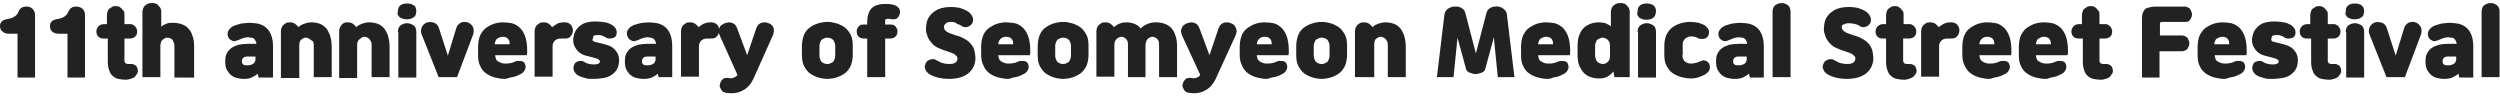 <?xml version="1.0" encoding="utf-8"?>
<!-- Generator: Adobe Illustrator 27.0.0, SVG Export Plug-In . SVG Version: 6.00 Build 0)  -->
<svg version="1.1" id="레이어_1" xmlns="http://www.w3.org/2000/svg" xmlns:xlink="http://www.w3.org/1999/xlink" x="0px"
	 y="0px" width="570.5px" height="22px" viewBox="0 0 570.5 22" style="enable-background:new 0 0 570.5 22;" xml:space="preserve">
<style type="text/css">
	.st0{enable-background:new    ;}
	.st1{fill:#222222;}
</style>
<g class="st0">
	<path class="st1" d="M4.2,2.7c0.3-0.8,0.9-1.2,1.8-1.2C6.5,1.5,7,1.6,7.4,2s0.6,0.8,0.6,1.5v14.2h-4v-10H2.1c-0.6,0-1-0.1-1.4-0.4
		C0.2,7,0,6.5,0,6c0-0.5,0.1-0.8,0.4-1.1s0.6-0.4,1-0.5c0.6-0.1,1.2-0.2,1.7-0.5C3.7,3.6,4,3.2,4.2,2.7z"/>
	<path class="st1" d="M15.6,2.7c0.3-0.8,0.9-1.2,1.8-1.2c0.6,0,1.1,0.2,1.4,0.5c0.4,0.3,0.6,0.8,0.6,1.5v14.2h-4v-10h-1.9
		c-0.6,0-1-0.1-1.5-0.4C11.6,7,11.4,6.5,11.4,6c0-0.5,0.1-0.8,0.4-1.1c0.3-0.3,0.6-0.4,1-0.5c0.6-0.1,1.2-0.2,1.7-0.5
		C15,3.6,15.4,3.2,15.6,2.7z"/>
	<path class="st1" d="M24.4,8.8h-0.7c-0.6,0-1.1-0.2-1.3-0.5C22.1,8,22,7.6,22,7.2c0-0.2,0-0.4,0.1-0.6c0.1-0.2,0.2-0.4,0.3-0.5
		c0.1-0.2,0.3-0.3,0.5-0.4c0.2-0.1,0.5-0.2,0.8-0.2h0.7V3.4c0-0.3,0.1-0.6,0.2-0.9s0.3-0.5,0.5-0.6s0.4-0.3,0.6-0.4
		c0.2-0.1,0.5-0.1,0.7-0.1c0.3,0,0.5,0,0.7,0.1c0.2,0.1,0.4,0.2,0.6,0.4c0.2,0.2,0.3,0.4,0.5,0.6s0.2,0.5,0.2,0.9v2.1h1.2
		c0.3,0,0.6,0,0.8,0.2c0.2,0.1,0.4,0.2,0.5,0.4s0.2,0.3,0.3,0.5c0.1,0.2,0.1,0.4,0.1,0.6c0,0.4-0.1,0.8-0.4,1.1
		c-0.3,0.3-0.7,0.5-1.3,0.5h-1.2v5c0,0.3,0.1,0.5,0.2,0.6c0.1,0.1,0.3,0.1,0.5,0.2c0.1,0,0.3,0,0.4,0s0.3,0,0.5,0
		c0.3,0,0.6,0.1,0.9,0.3c0.3,0.2,0.4,0.5,0.5,0.8c0.1,0.4,0.1,0.8-0.1,1.1s-0.4,0.6-0.6,0.8c-0.2,0.1-0.5,0.3-0.9,0.4
		s-0.7,0.2-1,0.2c-0.7,0-1.3-0.1-1.8-0.2c-0.5-0.1-1-0.4-1.3-0.7c-0.4-0.3-0.6-0.7-0.8-1.3c-0.2-0.5-0.3-1.2-0.3-1.9V8.8z"/>
	<path class="st1" d="M39.8,17.6v-7.2c0-0.3-0.1-0.6-0.2-0.8S39.4,9.1,39.3,9c-0.2-0.1-0.3-0.2-0.5-0.3c-0.2-0.1-0.4-0.1-0.6-0.1
		c-0.2,0-0.4,0-0.5,0.1c-0.2,0.1-0.4,0.2-0.5,0.3c-0.2,0.1-0.3,0.3-0.4,0.5c-0.1,0.2-0.2,0.5-0.2,0.8v7.3h-4.1V2.7
		c0-0.3,0.1-0.6,0.2-0.9c0.1-0.2,0.3-0.5,0.5-0.6c0.2-0.2,0.4-0.3,0.7-0.4c0.2-0.1,0.5-0.1,0.8-0.1s0.5,0,0.8,0.1
		c0.2,0.1,0.5,0.2,0.6,0.4c0.2,0.2,0.3,0.4,0.5,0.6c0.1,0.2,0.2,0.5,0.2,0.9v3.4c0.3-0.3,0.7-0.5,1.2-0.7s0.9-0.2,1.5-0.2
		c0.7,0,1.3,0.1,1.9,0.3c0.6,0.2,1.1,0.5,1.5,0.9s0.8,1,1,1.7c0.3,0.7,0.4,1.6,0.4,2.6v7H39.8z"/>
	<path class="st1" d="M59,17.6l-0.2-0.8c-0.4,0.4-0.8,0.6-1.4,0.9C57,17.9,56.4,18,55.8,18h-0.4c-0.4,0-0.9-0.1-1.3-0.2
		c-0.5-0.1-0.9-0.3-1.3-0.6c-0.4-0.3-0.7-0.7-1-1.2c-0.3-0.5-0.4-1.2-0.4-2c0-0.8,0.1-1.4,0.4-1.9c0.3-0.5,0.6-0.9,1.1-1.2
		c0.4-0.3,1-0.5,1.6-0.7c0.6-0.1,1.2-0.2,1.9-0.2h2.1c0-0.3-0.1-0.5-0.2-0.7s-0.2-0.3-0.4-0.5s-0.4-0.2-0.6-0.2
		c-0.2,0-0.4-0.1-0.7-0.1c-0.2,0-0.4,0-0.7,0.1c-0.2,0-0.4,0.1-0.7,0.2c-0.2,0.1-0.3,0.1-0.5,0.2c-0.1,0.1-0.3,0.1-0.5,0.2
		c-0.2,0.1-0.4,0.1-0.6,0.2c-0.2,0-0.4,0-0.6-0.1c-0.2-0.1-0.4-0.2-0.5-0.3c-0.2-0.1-0.3-0.3-0.4-0.5c-0.2-0.4-0.2-0.8-0.1-1.2
		c0.1-0.4,0.4-0.7,0.7-1c0.3-0.2,0.6-0.4,0.9-0.5c0.3-0.1,0.7-0.2,1-0.3c0.4-0.1,0.7-0.2,1.1-0.2c0.4,0,0.7-0.1,1.1-0.1
		c0.7,0,1.4,0.1,2.1,0.2c0.7,0.2,1.2,0.4,1.7,0.8c0.5,0.4,0.9,0.9,1.2,1.6s0.5,1.6,0.5,2.7v7.2H59z M58.2,12.9h-1.8
		c-0.4,0-0.7,0.1-0.9,0.3c-0.2,0.2-0.3,0.4-0.3,0.8c0,0.3,0.1,0.6,0.3,0.7c0.2,0.2,0.5,0.2,0.8,0.2h0.3c0.2,0,0.4,0,0.6-0.1
		c0.2-0.1,0.4-0.1,0.5-0.2c0.2-0.1,0.3-0.2,0.4-0.4c0.1-0.2,0.2-0.3,0.2-0.6V12.9z"/>
	<path class="st1" d="M64.1,17.6V7.1c0-0.3,0.1-0.6,0.2-0.9c0.1-0.2,0.3-0.5,0.5-0.6c0.2-0.2,0.4-0.3,0.6-0.4
		c0.2-0.1,0.5-0.1,0.8-0.1c0.4,0,0.8,0.1,1.1,0.3s0.6,0.5,0.8,0.8c0.4-0.4,0.8-0.6,1.4-0.8c0.5-0.2,1-0.3,1.6-0.3
		c0.6,0,1.2,0.1,1.8,0.3c0.6,0.2,1,0.5,1.4,0.9c0.4,0.4,0.7,1,1,1.7c0.2,0.7,0.4,1.6,0.4,2.6v7h-4.1v-7.3c0-0.3,0-0.6-0.2-0.9
		C71.1,9.3,71,9.1,70.8,9c-0.2-0.1-0.3-0.2-0.5-0.3c-0.2-0.1-0.4-0.1-0.5-0.1c-0.2,0-0.4,0-0.5,0.1c-0.2,0.1-0.4,0.2-0.5,0.3
		c-0.2,0.1-0.3,0.3-0.4,0.6c-0.1,0.2-0.1,0.5-0.1,0.9v7.3H64.1z"/>
	<path class="st1" d="M77.4,17.6V7.1c0-0.3,0.1-0.6,0.2-0.9C77.7,6,77.9,5.8,78,5.6c0.2-0.2,0.4-0.3,0.6-0.4
		c0.2-0.1,0.5-0.1,0.8-0.1c0.4,0,0.8,0.1,1.1,0.3s0.6,0.5,0.8,0.8c0.4-0.4,0.8-0.6,1.4-0.8c0.5-0.2,1-0.3,1.6-0.3
		c0.6,0,1.2,0.1,1.8,0.3c0.6,0.2,1,0.5,1.4,0.9c0.4,0.4,0.7,1,1,1.7c0.2,0.7,0.4,1.6,0.4,2.6v7h-4.1v-7.3c0-0.3,0-0.6-0.2-0.9
		c-0.1-0.2-0.2-0.4-0.4-0.6c-0.2-0.1-0.3-0.2-0.5-0.3c-0.2-0.1-0.4-0.1-0.5-0.1c-0.2,0-0.4,0-0.5,0.1C82.4,8.7,82.2,8.8,82,9
		c-0.2,0.1-0.3,0.3-0.4,0.6c-0.1,0.2-0.1,0.5-0.1,0.9v7.3H77.4z"/>
	<path class="st1" d="M90.8,2.6c0-0.7,0.2-1.1,0.6-1.4c0.4-0.3,0.9-0.4,1.5-0.4c0.6,0,1,0.1,1.5,0.4C94.8,1.4,95,1.9,95,2.6
		c0,0.3-0.1,0.6-0.2,0.9S94.5,3.8,94.3,4c-0.2,0.1-0.4,0.3-0.7,0.3c-0.3,0.1-0.5,0.1-0.8,0.1s-0.5,0-0.8-0.1
		c-0.3-0.1-0.5-0.2-0.7-0.3c-0.2-0.1-0.3-0.3-0.5-0.6S90.8,2.9,90.8,2.6z M90.8,7.3c0-0.7,0.2-1.2,0.6-1.5c0.4-0.3,0.9-0.5,1.5-0.5
		c0.6,0,1,0.2,1.5,0.5c0.4,0.3,0.6,0.8,0.6,1.5v10.4h-4.1V7.3z"/>
	<path class="st1" d="M104.3,17.6h-4.2l-3.9-9.8c-0.1-0.3-0.2-0.6-0.1-0.9c0-0.3,0.1-0.5,0.2-0.8c0.1-0.2,0.3-0.4,0.5-0.6
		c0.2-0.2,0.5-0.3,0.7-0.4c0.5-0.1,1.1-0.1,1.6,0.1c0.5,0.2,0.9,0.6,1.1,1.3l2,6.2l1.9-6.2c0.1-0.3,0.2-0.6,0.4-0.8
		c0.2-0.2,0.4-0.4,0.6-0.5c0.2-0.1,0.5-0.2,0.8-0.2c0.3,0,0.5,0,0.8,0.1c0.3,0.1,0.5,0.2,0.7,0.4c0.2,0.2,0.4,0.4,0.5,0.6
		s0.2,0.5,0.2,0.8c0,0.3,0,0.6-0.1,0.9L104.3,17.6z"/>
	<path class="st1" d="M115.2,18c-0.7,0-1.4-0.1-2.2-0.3s-1.4-0.5-2-0.9c-0.6-0.4-1.1-1-1.4-1.7c-0.4-0.7-0.5-1.6-0.5-2.6v-1.8
		c0-1.1,0.2-2,0.5-2.7c0.4-0.7,0.8-1.3,1.4-1.7c0.6-0.4,1.2-0.7,1.8-0.9c0.7-0.2,1.3-0.3,2-0.3c0.7,0,1.4,0.1,2,0.2
		c0.7,0.2,1.2,0.5,1.8,1c0.5,0.5,0.9,1.1,1.2,1.9c0.3,0.8,0.5,1.9,0.5,3.2c0,0.2,0,0.4,0,0.6c0,0.2,0,0.4-0.1,0.6H113v0
		c0,0.3,0.1,0.6,0.2,0.9s0.3,0.4,0.6,0.6c0.2,0.1,0.5,0.2,0.7,0.3c0.3,0.1,0.5,0.1,0.8,0.1c0.5,0,0.9,0,1.1-0.1
		c0.3,0,0.5-0.1,0.8-0.2c0.1-0.1,0.3-0.1,0.5-0.2c0.2-0.1,0.3-0.1,0.5-0.1c0.3,0,0.7,0,1,0.1c0.3,0.1,0.5,0.3,0.6,0.6
		c0.2,0.5,0.2,0.9,0,1.3c-0.2,0.4-0.5,0.8-1,1c-0.2,0.1-0.4,0.2-0.6,0.3c-0.2,0.1-0.5,0.2-0.8,0.3s-0.6,0.1-1,0.2
		C115.9,17.9,115.5,18,115.2,18z M114.7,8.4c-0.2,0-0.4,0-0.6,0.1c-0.2,0.1-0.4,0.2-0.6,0.3c-0.2,0.1-0.3,0.3-0.4,0.5
		c-0.1,0.2-0.2,0.5-0.2,0.8h3.4c0-0.3,0-0.6-0.1-0.8s-0.2-0.4-0.3-0.5s-0.3-0.2-0.5-0.3C115.1,8.4,114.9,8.4,114.7,8.4z"/>
	<path class="st1" d="M122,17.6V7.1c0-0.3,0.1-0.6,0.2-0.9c0.1-0.2,0.3-0.5,0.5-0.6c0.2-0.2,0.4-0.3,0.6-0.4
		c0.2-0.1,0.5-0.1,0.8-0.1c0.4,0,0.8,0.1,1.1,0.3s0.6,0.5,0.8,0.8c0.4-0.3,0.8-0.6,1.2-0.8s0.9-0.3,1.4-0.3c0.1,0,0.3,0,0.5,0
		c0.2,0,0.3,0.1,0.5,0.1c0.4,0.2,0.7,0.4,0.9,0.8c0.2,0.4,0.3,0.8,0.2,1.3s-0.3,0.8-0.6,1.1c-0.3,0.3-0.7,0.4-1.2,0.4
		c-0.1,0-0.3,0-0.5,0c-0.2,0-0.3,0-0.5,0c-0.6,0-1,0.2-1.3,0.5c-0.3,0.3-0.5,0.7-0.5,1.2v7H122z"/>
	<path class="st1" d="M135.2,9c0,0.2,0.1,0.4,0.4,0.5c0.3,0.1,0.8,0.2,1.6,0.4c0.1,0,0.3,0.1,0.4,0.1c0.1,0,0.2,0.1,0.4,0.1
		c1.2,0.3,2.1,0.8,2.6,1.6c0.6,0.7,0.8,1.7,0.6,2.9c-0.1,0.6-0.3,1.1-0.6,1.5c-0.3,0.4-0.7,0.8-1.2,1.1c-0.5,0.3-1,0.5-1.7,0.6
		s-1.3,0.2-2,0.2c-0.3,0-0.7,0-1.1,0c-0.4,0-0.7-0.1-1.1-0.2s-0.7-0.2-1-0.3c-0.3-0.1-0.6-0.3-0.9-0.5c-0.3-0.3-0.6-0.7-0.7-1.1
		c-0.1-0.4,0-0.9,0.2-1.3c0.1-0.2,0.3-0.4,0.5-0.5c0.2-0.1,0.5-0.1,0.7-0.2c0.3,0,0.6,0,0.8,0.1c0.2,0.1,0.4,0.2,0.5,0.3
		c0.2,0.1,0.5,0.2,0.9,0.3c0.4,0.1,0.8,0.1,1.2,0.1c0.4,0,0.7-0.1,0.9-0.2c0.2-0.1,0.3-0.3,0.3-0.5c0-0.2-0.2-0.4-0.6-0.6
		c-0.4-0.1-1-0.3-1.8-0.5c-0.1,0-0.3-0.1-0.4-0.1s-0.3-0.1-0.4-0.1c-0.8-0.2-1.4-0.6-1.8-1c-0.4-0.4-0.7-0.9-0.9-1.4
		c-0.2-0.5-0.2-1-0.2-1.5c0.1-0.5,0.2-1,0.4-1.5c0.2-0.4,0.5-0.8,0.8-1.1c0.3-0.3,0.7-0.6,1.1-0.8c0.4-0.2,0.9-0.3,1.4-0.4
		c0.5-0.1,1-0.1,1.5-0.1c0.8,0,1.5,0.1,2.1,0.2c0.6,0.1,1,0.3,1.4,0.5c0.4,0.2,0.7,0.5,1,0.9c0.2,0.4,0.3,0.8,0.2,1.3
		c-0.1,0.4-0.3,0.7-0.6,0.8s-0.6,0.2-1,0.2c-0.1,0-0.3,0-0.5-0.1c-0.2,0-0.3-0.1-0.4-0.2c-0.1-0.1-0.3-0.1-0.4-0.2
		c-0.2-0.1-0.4-0.1-0.5-0.2c-0.2-0.1-0.4-0.1-0.6-0.1c-0.2,0-0.4,0-0.5,0c-0.3,0-0.6,0.1-0.8,0.2C135.4,8.6,135.3,8.8,135.2,9z"/>
	<path class="st1" d="M150.3,17.6l-0.2-0.8c-0.4,0.4-0.8,0.6-1.4,0.9c-0.5,0.2-1.1,0.3-1.7,0.3h-0.4c-0.4,0-0.9-0.1-1.3-0.2
		c-0.5-0.1-0.9-0.3-1.3-0.6c-0.4-0.3-0.7-0.7-1-1.2c-0.3-0.5-0.4-1.2-0.4-2c0-0.8,0.1-1.4,0.4-1.9c0.3-0.5,0.6-0.9,1.1-1.2
		c0.4-0.3,1-0.5,1.6-0.7c0.6-0.1,1.2-0.2,1.9-0.2h2.1c0-0.3-0.1-0.5-0.2-0.7c-0.1-0.2-0.2-0.3-0.4-0.5c-0.2-0.1-0.4-0.2-0.6-0.2
		c-0.2,0-0.5-0.1-0.7-0.1c-0.2,0-0.4,0-0.7,0.1c-0.2,0-0.4,0.1-0.7,0.2c-0.2,0.1-0.3,0.1-0.5,0.2c-0.1,0.1-0.3,0.1-0.5,0.2
		c-0.2,0.1-0.4,0.1-0.6,0.2c-0.2,0-0.4,0-0.6-0.1c-0.2-0.1-0.4-0.2-0.5-0.3c-0.2-0.1-0.3-0.3-0.4-0.5C143,8,143,7.6,143.1,7.2
		c0.1-0.4,0.4-0.7,0.7-1c0.3-0.2,0.6-0.4,0.9-0.5c0.3-0.1,0.7-0.2,1-0.3c0.4-0.1,0.7-0.2,1.1-0.2c0.4,0,0.7-0.1,1.1-0.1
		c0.7,0,1.4,0.1,2.1,0.2c0.7,0.2,1.2,0.4,1.7,0.8c0.5,0.4,0.9,0.9,1.2,1.6s0.5,1.6,0.5,2.7v7.2H150.3z M149.5,12.9h-1.8
		c-0.4,0-0.7,0.1-0.9,0.3c-0.2,0.2-0.3,0.4-0.3,0.8c0,0.3,0.1,0.6,0.3,0.7c0.2,0.2,0.5,0.2,0.8,0.2h0.3c0.2,0,0.4,0,0.6-0.1
		c0.2-0.1,0.4-0.1,0.5-0.2c0.2-0.1,0.3-0.2,0.4-0.4s0.2-0.3,0.2-0.6V12.9z"/>
	<path class="st1" d="M155.4,17.6V7.1c0-0.3,0.1-0.6,0.2-0.9c0.1-0.2,0.3-0.5,0.5-0.6c0.2-0.2,0.4-0.3,0.6-0.4s0.5-0.1,0.8-0.1
		c0.4,0,0.8,0.1,1.1,0.3c0.3,0.2,0.6,0.5,0.8,0.8c0.4-0.3,0.8-0.6,1.2-0.8c0.5-0.2,0.9-0.3,1.4-0.3c0.1,0,0.3,0,0.5,0
		c0.2,0,0.3,0.1,0.5,0.1c0.4,0.2,0.7,0.4,0.9,0.8s0.3,0.8,0.2,1.3c-0.1,0.5-0.3,0.8-0.6,1.1c-0.3,0.3-0.7,0.4-1.2,0.4
		c-0.1,0-0.3,0-0.5,0s-0.3,0-0.5,0c-0.6,0-1,0.2-1.3,0.5c-0.3,0.3-0.5,0.7-0.5,1.2v7H155.4z"/>
	<path class="st1" d="M172.1,17.6c-0.6,1.4-1.4,2.4-2.5,3s-2.2,0.8-3.7,0.6c-0.3,0-0.5-0.1-0.8-0.2c-0.2-0.1-0.4-0.3-0.5-0.5
		c-0.1-0.2-0.2-0.4-0.3-0.6c-0.1-0.2-0.1-0.4,0-0.7c0.1-0.5,0.3-0.8,0.6-1.1c0.3-0.3,0.8-0.4,1.4-0.3c0.4,0.1,0.8,0.1,1.2-0.1
		s0.6-0.3,0.8-0.6v0L164.2,8c-0.1-0.3-0.2-0.6-0.2-0.9s0.1-0.5,0.2-0.8s0.3-0.5,0.5-0.6s0.4-0.3,0.7-0.4c0.3-0.1,0.5-0.1,0.8-0.2
		c0.3,0,0.5,0,0.8,0.1c0.2,0.1,0.5,0.2,0.7,0.4c0.2,0.2,0.4,0.5,0.5,0.8l2.3,6.2l2.1-6.2c0.1-0.3,0.3-0.6,0.5-0.8s0.4-0.3,0.7-0.4
		s0.5-0.1,0.8-0.1c0.3,0,0.5,0.1,0.8,0.2c0.3,0.1,0.5,0.2,0.7,0.4s0.3,0.4,0.4,0.6c0.1,0.2,0.1,0.5,0.1,0.8s-0.1,0.6-0.2,0.9
		L172.1,17.6z"/>
	<path class="st1" d="M183,10.6c0-1.1,0.2-2,0.5-2.7c0.3-0.7,0.8-1.3,1.4-1.7s1.2-0.7,1.9-0.9c0.7-0.2,1.4-0.3,2-0.3
		c0.7,0,1.3,0.1,2,0.3c0.7,0.2,1.3,0.5,1.9,0.9c0.6,0.4,1,1,1.4,1.7c0.4,0.7,0.5,1.6,0.5,2.7v1.8c0,1.1-0.2,2-0.5,2.7
		c-0.4,0.7-0.8,1.3-1.4,1.7c-0.6,0.4-1.2,0.7-1.9,0.9c-0.7,0.2-1.4,0.3-2,0.3s-1.3-0.1-2-0.3c-0.7-0.2-1.3-0.5-1.9-0.9
		c-0.6-0.4-1-1-1.4-1.7c-0.4-0.7-0.5-1.6-0.5-2.7V10.6z M190.6,10.5c0-0.4-0.1-0.7-0.2-0.9s-0.2-0.5-0.4-0.6s-0.4-0.3-0.6-0.3
		c-0.2-0.1-0.4-0.1-0.6-0.1s-0.4,0-0.6,0.1c-0.2,0.1-0.4,0.2-0.6,0.3s-0.3,0.4-0.4,0.6s-0.2,0.5-0.2,0.9v2.2c0,0.4,0.1,0.7,0.2,0.9
		c0.1,0.2,0.2,0.5,0.4,0.6s0.4,0.3,0.6,0.3c0.2,0.1,0.4,0.1,0.6,0.1s0.4,0,0.6-0.1c0.2-0.1,0.4-0.2,0.6-0.3s0.3-0.4,0.4-0.6
		c0.1-0.2,0.2-0.5,0.2-0.9V10.5z"/>
	<path class="st1" d="M197.9,17.6V8.8h-0.7c-0.6,0-1.1-0.2-1.3-0.5c-0.3-0.3-0.4-0.7-0.4-1.1c0-0.2,0-0.4,0.1-0.6
		c0.1-0.2,0.2-0.4,0.3-0.5c0.1-0.2,0.3-0.3,0.5-0.4c0.2-0.1,0.5-0.1,0.8-0.1h0.7V5.1c0-0.8,0.1-1.5,0.3-2c0.2-0.6,0.5-1,0.8-1.3
		c0.4-0.3,0.8-0.6,1.4-0.7c0.6-0.2,1.2-0.2,1.9-0.2c0.4,0,0.8,0,1.2,0.1c0.4,0.1,0.8,0.2,1.1,0.4c0.3,0.2,0.6,0.5,0.7,0.8
		c0.1,0.3,0.1,0.7,0,1.1c-0.1,0.3-0.3,0.6-0.5,0.8c-0.2,0.2-0.5,0.3-0.9,0.3c-0.2,0-0.3,0-0.4,0c-0.1,0-0.2,0-0.4-0.1
		c-0.1,0-0.2,0-0.3,0s-0.2,0-0.3,0c-0.2,0-0.3,0.1-0.5,0.2C202,4.4,202,4.6,202,5v0.6h1.1c0.3,0,0.6,0,0.8,0.1
		c0.2,0.1,0.4,0.2,0.5,0.4c0.1,0.2,0.2,0.3,0.3,0.5c0.1,0.2,0.1,0.4,0.1,0.6c0,0.4-0.1,0.8-0.4,1.1c-0.3,0.3-0.7,0.5-1.3,0.5H202
		v8.8H197.9z"/>
	<path class="st1" d="M215.4,6.2c0,0.4,0.2,0.7,0.6,1c0.4,0.3,1.1,0.5,1.9,0.8l1,0.3c0.6,0.2,1.1,0.5,1.6,0.8
		c0.5,0.3,0.9,0.7,1.2,1.1c0.3,0.4,0.6,0.9,0.7,1.5s0.2,1.1,0.2,1.8c-0.1,1.4-0.7,2.5-1.7,3.3c-1.1,0.8-2.5,1.2-4.3,1.2
		c-0.9,0-1.8-0.1-2.6-0.3c-0.8-0.2-1.5-0.5-2.1-0.9c-0.2-0.2-0.3-0.3-0.5-0.5c-0.1-0.2-0.2-0.4-0.3-0.7c-0.1-0.2-0.1-0.5,0-0.7
		s0.1-0.5,0.3-0.7c0.1-0.2,0.4-0.4,0.6-0.5c0.3-0.1,0.5-0.2,0.8-0.2c0.3,0,0.6,0,0.8,0.2c0.2,0.1,0.4,0.2,0.6,0.3
		c0.2,0.1,0.5,0.3,0.9,0.4c0.4,0.1,0.9,0.2,1.6,0.2c0.6,0,1-0.1,1.3-0.3c0.3-0.2,0.5-0.5,0.5-1c0-0.2-0.1-0.4-0.2-0.5
		s-0.4-0.3-0.6-0.5c-0.3-0.1-0.6-0.3-1-0.4s-0.7-0.3-1.2-0.4c-0.2-0.1-0.3-0.1-0.5-0.2s-0.3-0.1-0.5-0.2c-0.8-0.3-1.4-0.7-1.8-1.2
		c-0.5-0.5-0.8-1-1-1.5c-0.2-0.6-0.4-1.1-0.4-1.7s0.1-1.1,0.2-1.7c0.3-1.1,1-1.9,1.9-2.5c0.9-0.6,2.1-0.9,3.5-0.9c0.5,0,1,0,1.4,0.1
		c0.4,0,0.7,0.1,1,0.2c0.3,0.1,0.6,0.2,0.8,0.3c0.2,0.1,0.4,0.2,0.6,0.3c0.5,0.3,0.8,0.6,1.1,1.1s0.3,0.9,0.2,1.4
		c-0.1,0.4-0.4,0.7-0.7,0.9c-0.3,0.2-0.7,0.3-1,0.3c-0.1,0-0.3,0-0.5-0.1c-0.2-0.1-0.3-0.1-0.4-0.2c-0.2-0.2-0.5-0.3-0.9-0.4
		C218.1,5.1,217.6,5,217,5c-0.5,0-0.9,0.1-1.1,0.3C215.6,5.5,215.4,5.8,215.4,6.2z"/>
	<path class="st1" d="M230.1,18c-0.7,0-1.4-0.1-2.2-0.3s-1.4-0.5-2-0.9s-1.1-1-1.4-1.7c-0.4-0.7-0.6-1.6-0.6-2.6v-1.8
		c0-1.1,0.2-2,0.5-2.7s0.8-1.3,1.4-1.7c0.6-0.4,1.2-0.7,1.8-0.9c0.7-0.2,1.3-0.3,2-0.3c0.7,0,1.4,0.1,2,0.2s1.2,0.5,1.8,1
		c0.5,0.5,0.9,1.1,1.2,1.9c0.3,0.8,0.5,1.9,0.5,3.2c0,0.2,0,0.4,0,0.6c0,0.2,0,0.4-0.1,0.6h-7.2v0c0,0.3,0.1,0.6,0.2,0.9
		c0.1,0.2,0.3,0.4,0.6,0.6c0.2,0.1,0.5,0.2,0.7,0.3c0.3,0.1,0.5,0.1,0.8,0.1c0.5,0,0.9,0,1.1-0.1c0.3,0,0.5-0.1,0.8-0.2
		c0.1-0.1,0.3-0.1,0.5-0.2c0.2-0.1,0.3-0.1,0.5-0.1c0.3,0,0.7,0,1,0.1s0.5,0.3,0.6,0.6c0.2,0.5,0.2,0.9,0,1.3c-0.2,0.4-0.5,0.8-1,1
		c-0.2,0.1-0.4,0.2-0.6,0.3c-0.2,0.1-0.5,0.2-0.8,0.3s-0.6,0.1-1,0.2S230.4,18,230.1,18z M229.6,8.4c-0.2,0-0.4,0-0.7,0.1
		c-0.2,0.1-0.4,0.2-0.5,0.3s-0.3,0.3-0.4,0.5s-0.2,0.5-0.2,0.8h3.4c0-0.3,0-0.6-0.1-0.8s-0.2-0.4-0.3-0.5c-0.1-0.1-0.3-0.2-0.5-0.3
		C230.1,8.4,229.9,8.4,229.6,8.4z"/>
	<path class="st1" d="M236.8,10.6c0-1.1,0.2-2,0.5-2.7c0.3-0.7,0.8-1.3,1.4-1.7s1.2-0.7,1.9-0.9c0.7-0.2,1.4-0.3,2-0.3
		c0.7,0,1.3,0.1,2,0.3c0.7,0.2,1.3,0.5,1.9,0.9c0.6,0.4,1,1,1.4,1.7c0.4,0.7,0.5,1.6,0.5,2.7v1.8c0,1.1-0.2,2-0.5,2.7
		c-0.4,0.7-0.8,1.3-1.4,1.7c-0.6,0.4-1.2,0.7-1.9,0.9c-0.7,0.2-1.4,0.3-2,0.3s-1.3-0.1-2-0.3c-0.7-0.2-1.3-0.5-1.9-0.9
		c-0.6-0.4-1-1-1.4-1.7c-0.4-0.7-0.5-1.6-0.5-2.7V10.6z M244.4,10.5c0-0.4-0.1-0.7-0.2-0.9s-0.2-0.5-0.4-0.6s-0.4-0.3-0.6-0.3
		c-0.2-0.1-0.4-0.1-0.6-0.1s-0.4,0-0.6,0.1c-0.2,0.1-0.4,0.2-0.6,0.3s-0.3,0.4-0.4,0.6s-0.2,0.5-0.2,0.9v2.2c0,0.4,0.1,0.7,0.2,0.9
		c0.1,0.2,0.2,0.5,0.4,0.6s0.4,0.3,0.6,0.3c0.2,0.1,0.4,0.1,0.6,0.1s0.4,0,0.6-0.1c0.2-0.1,0.4-0.2,0.6-0.3s0.3-0.4,0.4-0.6
		c0.1-0.2,0.2-0.5,0.2-0.9V10.5z"/>
	<path class="st1" d="M250.2,17.6V7.1c0-0.3,0.1-0.6,0.2-0.9c0.1-0.2,0.3-0.5,0.5-0.6c0.2-0.2,0.4-0.3,0.6-0.4
		c0.2-0.1,0.5-0.1,0.8-0.1c0.4,0,0.8,0.1,1.1,0.3s0.6,0.5,0.8,0.8c0.8-0.7,1.7-1.1,2.8-1.1c0.6,0,1.2,0.1,1.8,0.3
		c0.6,0.2,1.1,0.6,1.5,1.1c0.4-0.4,0.9-0.8,1.5-1c0.6-0.3,1.3-0.4,2.1-0.4c0.6,0,1.2,0.1,1.8,0.3c0.6,0.2,1.1,0.5,1.5,0.9
		s0.8,1,1,1.7c0.3,0.7,0.4,1.6,0.4,2.6v7h-4.1v-7.3c0-0.3,0-0.6-0.1-0.9c-0.1-0.2-0.2-0.4-0.4-0.6c-0.2-0.1-0.3-0.2-0.5-0.3
		c-0.2-0.1-0.3-0.1-0.5-0.1s-0.3,0-0.5,0.1c-0.2,0.1-0.4,0.2-0.5,0.3c-0.1,0.1-0.3,0.3-0.4,0.6c-0.1,0.2-0.2,0.5-0.2,0.9v7.3h-4
		v-7.3c0-0.3,0-0.6-0.1-0.9c-0.1-0.2-0.2-0.4-0.4-0.6c-0.2-0.1-0.3-0.2-0.5-0.3c-0.2-0.1-0.4-0.1-0.5-0.1c-0.2,0-0.3,0-0.5,0.1
		c-0.2,0.1-0.3,0.2-0.5,0.3c-0.1,0.1-0.3,0.3-0.4,0.5c-0.1,0.2-0.2,0.5-0.2,0.8v7.4H250.2z"/>
	<path class="st1" d="M277.6,17.6c-0.6,1.4-1.4,2.4-2.5,3s-2.2,0.8-3.6,0.6c-0.3,0-0.5-0.1-0.8-0.2c-0.2-0.1-0.4-0.3-0.5-0.5
		c-0.1-0.2-0.2-0.4-0.3-0.6c-0.1-0.2-0.1-0.4,0-0.7c0.1-0.5,0.3-0.8,0.6-1.1c0.3-0.3,0.8-0.4,1.4-0.3c0.4,0.1,0.8,0.1,1.2-0.1
		c0.4-0.1,0.6-0.3,0.8-0.6v0L269.7,8c-0.1-0.3-0.2-0.6-0.2-0.9s0.1-0.5,0.2-0.8c0.1-0.2,0.3-0.5,0.5-0.6s0.4-0.3,0.7-0.4
		c0.3-0.1,0.5-0.1,0.8-0.2c0.3,0,0.5,0,0.8,0.1c0.2,0.1,0.5,0.2,0.7,0.4s0.4,0.5,0.5,0.8l2.3,6.2l2.1-6.2c0.1-0.3,0.3-0.6,0.5-0.8
		s0.4-0.3,0.7-0.4c0.2-0.1,0.5-0.1,0.8-0.1c0.3,0,0.5,0.1,0.8,0.2c0.3,0.1,0.5,0.2,0.7,0.4c0.2,0.2,0.3,0.4,0.4,0.6
		c0.1,0.2,0.2,0.5,0.2,0.8s-0.1,0.6-0.2,0.9L277.6,17.6z"/>
	<path class="st1" d="M289.1,18c-0.7,0-1.4-0.1-2.2-0.3s-1.4-0.5-2-0.9s-1.1-1-1.4-1.7c-0.4-0.7-0.6-1.6-0.6-2.6v-1.8
		c0-1.1,0.2-2,0.5-2.7s0.8-1.3,1.4-1.7c0.6-0.4,1.2-0.7,1.8-0.9c0.7-0.2,1.3-0.3,2-0.3c0.7,0,1.4,0.1,2,0.2s1.2,0.5,1.8,1
		c0.5,0.5,0.9,1.1,1.2,1.9c0.3,0.8,0.5,1.9,0.5,3.2c0,0.2,0,0.4,0,0.6c0,0.2,0,0.4-0.1,0.6h-7.2v0c0,0.3,0.1,0.6,0.2,0.9
		c0.1,0.2,0.3,0.4,0.6,0.6c0.2,0.1,0.5,0.2,0.7,0.3c0.3,0.1,0.5,0.1,0.8,0.1c0.5,0,0.9,0,1.1-0.1c0.3,0,0.5-0.1,0.8-0.2
		c0.1-0.1,0.3-0.1,0.5-0.2c0.2-0.1,0.3-0.1,0.5-0.1c0.3,0,0.7,0,1,0.1s0.5,0.3,0.6,0.6c0.2,0.5,0.2,0.9,0,1.3c-0.2,0.4-0.5,0.8-1,1
		c-0.2,0.1-0.4,0.2-0.6,0.3c-0.2,0.1-0.5,0.2-0.8,0.3s-0.6,0.1-1,0.2S289.4,18,289.1,18z M288.6,8.4c-0.2,0-0.4,0-0.7,0.1
		c-0.2,0.1-0.4,0.2-0.5,0.3s-0.3,0.3-0.4,0.5s-0.2,0.5-0.2,0.8h3.4c0-0.3,0-0.6-0.1-0.8s-0.2-0.4-0.3-0.5c-0.1-0.1-0.3-0.2-0.5-0.3
		C289.1,8.4,288.8,8.4,288.6,8.4z"/>
	<path class="st1" d="M295.8,10.6c0-1.1,0.2-2,0.5-2.7c0.3-0.7,0.8-1.3,1.4-1.7s1.2-0.7,1.9-0.9c0.7-0.2,1.4-0.3,2-0.3
		c0.7,0,1.3,0.1,2,0.3c0.7,0.2,1.3,0.5,1.9,0.9c0.6,0.4,1,1,1.4,1.7c0.4,0.7,0.5,1.6,0.5,2.7v1.8c0,1.1-0.2,2-0.5,2.7
		c-0.4,0.7-0.8,1.3-1.4,1.7c-0.6,0.4-1.2,0.7-1.9,0.9c-0.7,0.2-1.4,0.3-2,0.3s-1.3-0.1-2-0.3c-0.7-0.2-1.3-0.5-1.9-0.9
		c-0.6-0.4-1-1-1.4-1.7c-0.4-0.7-0.5-1.6-0.5-2.7V10.6z M303.4,10.5c0-0.4-0.1-0.7-0.2-0.9s-0.2-0.5-0.4-0.6s-0.4-0.3-0.6-0.3
		c-0.2-0.1-0.4-0.1-0.6-0.1s-0.4,0-0.6,0.1c-0.2,0.1-0.4,0.2-0.6,0.3s-0.3,0.4-0.4,0.6s-0.2,0.5-0.2,0.9v2.2c0,0.4,0.1,0.7,0.2,0.9
		c0.1,0.2,0.2,0.5,0.4,0.6s0.4,0.3,0.6,0.3c0.2,0.1,0.4,0.1,0.6,0.1s0.4,0,0.6-0.1c0.2-0.1,0.4-0.2,0.6-0.3s0.3-0.4,0.4-0.6
		c0.1-0.2,0.2-0.5,0.2-0.9V10.5z"/>
	<path class="st1" d="M309.2,17.6V7.1c0-0.3,0.1-0.6,0.2-0.9c0.1-0.2,0.3-0.5,0.5-0.6c0.2-0.2,0.4-0.3,0.6-0.4
		c0.2-0.1,0.5-0.1,0.8-0.1c0.4,0,0.8,0.1,1.1,0.3s0.6,0.5,0.8,0.8c0.4-0.4,0.8-0.6,1.4-0.8c0.5-0.2,1-0.3,1.6-0.3
		c0.6,0,1.2,0.1,1.8,0.3c0.6,0.2,1,0.5,1.4,0.9c0.4,0.4,0.7,1,1,1.7c0.2,0.7,0.4,1.6,0.4,2.6v7h-4.1v-7.3c0-0.3,0-0.6-0.2-0.9
		c-0.1-0.2-0.2-0.4-0.4-0.6c-0.2-0.1-0.3-0.2-0.5-0.3c-0.2-0.1-0.4-0.1-0.5-0.1c-0.2,0-0.4,0-0.5,0.1c-0.2,0.1-0.4,0.2-0.5,0.3
		c-0.2,0.1-0.3,0.3-0.4,0.6c-0.1,0.2-0.1,0.5-0.1,0.9v7.3H309.2z"/>
	<path class="st1" d="M336.7,16.9c-0.2,0-0.4,0-0.6-0.1s-0.4-0.1-0.7-0.2c-0.2-0.1-0.4-0.2-0.5-0.3s-0.3-0.3-0.3-0.4l-2-7.3l-0.9,9
		h-3.8l1.7-14.1c0-0.3,0.1-0.6,0.2-0.8s0.3-0.4,0.5-0.6c0.2-0.2,0.4-0.3,0.7-0.4c0.2-0.1,0.5-0.2,0.7-0.2c0.2,0,0.5,0,0.8,0
		c0.3,0,0.5,0.1,0.8,0.2c0.2,0.1,0.5,0.3,0.7,0.5c0.2,0.2,0.3,0.5,0.4,0.8l2.4,9.2l2.4-9.2c0.1-0.3,0.2-0.6,0.4-0.8
		c0.2-0.2,0.4-0.4,0.7-0.5c0.3-0.1,0.5-0.2,0.8-0.2c0.3,0,0.5-0.1,0.8,0c0.2,0,0.5,0.1,0.7,0.2c0.2,0.1,0.4,0.2,0.6,0.4
		c0.2,0.2,0.4,0.4,0.5,0.6c0.1,0.2,0.2,0.5,0.2,0.8l1.7,14.1h-3.8l-0.9-9.1l-2,7.4c-0.1,0.2-0.2,0.3-0.3,0.4s-0.3,0.2-0.5,0.3
		c-0.2,0.1-0.4,0.1-0.7,0.2S336.9,16.9,336.7,16.9z"/>
	<path class="st1" d="M353.2,18c-0.7,0-1.4-0.1-2.2-0.3s-1.4-0.5-2-0.9c-0.6-0.4-1.1-1-1.4-1.7c-0.4-0.7-0.5-1.6-0.5-2.6v-1.8
		c0-1.1,0.2-2,0.5-2.7c0.4-0.7,0.8-1.3,1.4-1.7c0.6-0.4,1.2-0.7,1.8-0.9c0.7-0.2,1.3-0.3,2-0.3c0.7,0,1.4,0.1,2,0.2
		c0.7,0.2,1.2,0.5,1.8,1c0.5,0.5,0.9,1.1,1.2,1.9c0.3,0.8,0.5,1.9,0.5,3.2c0,0.2,0,0.4,0,0.6c0,0.2,0,0.4-0.1,0.6H351v0
		c0,0.3,0.1,0.6,0.2,0.9s0.3,0.4,0.6,0.6c0.2,0.1,0.5,0.2,0.7,0.3c0.3,0.1,0.5,0.1,0.8,0.1c0.5,0,0.9,0,1.1-0.1
		c0.3,0,0.5-0.1,0.8-0.2c0.1-0.1,0.3-0.1,0.5-0.2c0.2-0.1,0.3-0.1,0.5-0.1c0.3,0,0.7,0,1,0.1c0.3,0.1,0.5,0.3,0.6,0.6
		c0.2,0.5,0.2,0.9,0,1.3c-0.2,0.4-0.5,0.8-1,1c-0.2,0.1-0.4,0.2-0.6,0.3c-0.2,0.1-0.5,0.2-0.8,0.3s-0.6,0.1-1,0.2
		C354,17.9,353.6,18,353.2,18z M352.8,8.4c-0.2,0-0.4,0-0.6,0.1c-0.2,0.1-0.4,0.2-0.6,0.3c-0.2,0.1-0.3,0.3-0.4,0.5
		c-0.1,0.2-0.2,0.5-0.2,0.8h3.4c0-0.3,0-0.6-0.1-0.8s-0.2-0.4-0.3-0.5s-0.3-0.2-0.5-0.3C353.2,8.4,353,8.4,352.8,8.4z"/>
	<path class="st1" d="M368.4,17.6l-0.2-1.3c-0.4,0.5-0.9,0.9-1.4,1.2c-0.6,0.3-1.2,0.4-1.9,0.4c-0.7,0-1.3-0.1-1.9-0.3
		c-0.6-0.2-1.1-0.5-1.5-0.9c-0.4-0.4-0.8-1-1.1-1.7s-0.4-1.6-0.4-2.6v-1.8c0-1.1,0.1-1.9,0.4-2.6s0.6-1.3,1.1-1.7
		c0.4-0.4,1-0.7,1.5-0.9c0.6-0.2,1.2-0.3,1.9-0.3c0.6,0,1.1,0.1,1.5,0.2c0.4,0.2,0.8,0.4,1.2,0.7V2.7c0-0.3,0.1-0.6,0.2-0.9
		c0.1-0.2,0.3-0.5,0.5-0.6c0.2-0.2,0.4-0.3,0.7-0.4c0.2-0.1,0.5-0.1,0.8-0.1s0.5,0,0.8,0.1c0.2,0.1,0.5,0.2,0.6,0.4
		c0.2,0.2,0.3,0.4,0.5,0.6c0.1,0.2,0.2,0.5,0.2,0.9v14.9H368.4z M364,12.7c0,0.3,0.1,0.6,0.2,0.9s0.3,0.4,0.4,0.6
		c0.2,0.1,0.4,0.2,0.6,0.3c0.2,0.1,0.4,0.1,0.6,0.1c0.2,0,0.4,0,0.5-0.1c0.2-0.1,0.4-0.2,0.5-0.3c0.2-0.1,0.3-0.3,0.4-0.5
		c0.1-0.2,0.2-0.5,0.2-0.8v-2.6c0-0.3-0.1-0.6-0.2-0.8c-0.1-0.2-0.3-0.4-0.4-0.5c-0.2-0.1-0.4-0.2-0.5-0.3c-0.2-0.1-0.4-0.1-0.5-0.1
		c-0.2,0-0.4,0-0.6,0.1c-0.2,0.1-0.4,0.2-0.6,0.3c-0.2,0.1-0.3,0.3-0.4,0.6c-0.1,0.2-0.2,0.5-0.2,0.9V12.7z"/>
	<path class="st1" d="M373.7,2.6c0-0.7,0.2-1.1,0.6-1.4c0.4-0.3,0.9-0.4,1.5-0.4c0.6,0,1,0.1,1.5,0.4c0.4,0.3,0.6,0.8,0.6,1.4
		c0,0.3-0.1,0.6-0.2,0.9s-0.3,0.4-0.5,0.6c-0.2,0.1-0.4,0.3-0.7,0.3c-0.3,0.1-0.5,0.1-0.8,0.1s-0.5,0-0.8-0.1
		c-0.3-0.1-0.5-0.2-0.7-0.3c-0.2-0.1-0.3-0.3-0.5-0.6S373.7,2.9,373.7,2.6z M373.7,7.3c0-0.7,0.2-1.2,0.6-1.5
		c0.4-0.3,0.9-0.5,1.5-0.5c0.6,0,1,0.2,1.5,0.5c0.4,0.3,0.6,0.8,0.6,1.5v10.4h-4.1V7.3z"/>
	<path class="st1" d="M383.9,12.5c0,0.4,0.1,0.8,0.2,1s0.3,0.5,0.5,0.6s0.4,0.3,0.6,0.3c0.2,0.1,0.5,0.1,0.7,0.1
		c0.3,0,0.6,0,0.8-0.1c0.2,0,0.5-0.1,0.8-0.2c0.1-0.1,0.3-0.1,0.5-0.2s0.3-0.1,0.5-0.2c0.3-0.1,0.6,0,0.8,0.1
		c0.3,0.1,0.5,0.3,0.7,0.6c0.1,0.2,0.2,0.5,0.2,0.7c0,0.2,0,0.5-0.1,0.7s-0.2,0.5-0.4,0.6c-0.2,0.2-0.4,0.4-0.6,0.5
		c-0.4,0.2-0.8,0.4-1.4,0.6c-0.5,0.2-1.2,0.3-1.8,0.3c-0.7,0-1.4-0.1-2.2-0.3c-0.7-0.2-1.4-0.5-2-0.9s-1-1-1.4-1.7
		c-0.4-0.7-0.5-1.6-0.5-2.7v-1.8c0-1.1,0.2-1.9,0.5-2.6c0.4-0.7,0.8-1.3,1.4-1.7s1.2-0.7,1.9-0.9s1.4-0.3,2.1-0.3
		c0.7,0,1.3,0.1,1.9,0.2c0.5,0.2,0.9,0.3,1.3,0.5c0.2,0.1,0.4,0.3,0.6,0.5c0.2,0.2,0.3,0.4,0.4,0.6c0.1,0.2,0.1,0.5,0.1,0.7
		s-0.1,0.5-0.2,0.7c-0.2,0.3-0.4,0.5-0.7,0.6c-0.3,0.1-0.6,0.1-0.9,0.1c-0.2,0-0.4-0.1-0.5-0.1s-0.3-0.1-0.4-0.2
		c-0.2-0.1-0.4-0.2-0.6-0.2c-0.2,0-0.4-0.1-0.7-0.1c-0.2,0-0.5,0-0.7,0.1c-0.2,0.1-0.4,0.2-0.6,0.3s-0.3,0.4-0.5,0.6s-0.2,0.6-0.2,1
		V12.5z"/>
	<path class="st1" d="M399.3,17.6l-0.2-0.8c-0.4,0.4-0.8,0.6-1.4,0.9c-0.5,0.2-1.1,0.3-1.7,0.3h-0.4c-0.4,0-0.9-0.1-1.3-0.2
		c-0.5-0.1-0.9-0.3-1.3-0.6c-0.4-0.3-0.7-0.7-1-1.2c-0.3-0.5-0.4-1.2-0.4-2c0-0.8,0.1-1.4,0.4-1.9c0.3-0.5,0.6-0.9,1.1-1.2
		c0.4-0.3,1-0.5,1.6-0.7c0.6-0.1,1.2-0.2,1.9-0.2h2.1c0-0.3-0.1-0.5-0.2-0.7s-0.2-0.3-0.4-0.5s-0.4-0.2-0.6-0.2
		c-0.2,0-0.4-0.1-0.7-0.1c-0.2,0-0.4,0-0.7,0.1c-0.2,0-0.4,0.1-0.7,0.2c-0.2,0.1-0.3,0.1-0.5,0.2c-0.1,0.1-0.3,0.1-0.5,0.2
		c-0.2,0.1-0.4,0.1-0.6,0.2c-0.2,0-0.4,0-0.6-0.1c-0.2-0.1-0.4-0.2-0.5-0.3c-0.2-0.1-0.3-0.3-0.4-0.5c-0.2-0.4-0.2-0.8-0.1-1.2
		c0.1-0.4,0.4-0.7,0.7-1c0.3-0.2,0.6-0.4,0.9-0.5c0.3-0.1,0.7-0.2,1-0.3c0.4-0.1,0.7-0.2,1.1-0.2c0.4,0,0.7-0.1,1.1-0.1
		c0.7,0,1.4,0.1,2.1,0.2c0.7,0.2,1.2,0.4,1.7,0.8c0.5,0.4,0.9,0.9,1.2,1.6s0.5,1.6,0.5,2.7v7.2H399.3z M398.5,12.9h-1.8
		c-0.4,0-0.7,0.1-0.9,0.3c-0.2,0.2-0.3,0.4-0.3,0.8c0,0.3,0.1,0.6,0.3,0.7c0.2,0.2,0.5,0.2,0.8,0.2h0.3c0.2,0,0.4,0,0.6-0.1
		c0.2-0.1,0.4-0.1,0.5-0.2c0.2-0.1,0.3-0.2,0.4-0.4c0.1-0.2,0.2-0.3,0.2-0.6V12.9z"/>
	<path class="st1" d="M404.5,2.7c0-0.7,0.2-1.2,0.6-1.5c0.4-0.3,0.9-0.5,1.5-0.5c0.6,0,1,0.2,1.4,0.5c0.4,0.3,0.6,0.8,0.6,1.5v14.9
		h-4.1V2.7z"/>
	<path class="st1" d="M420.3,6.2c0,0.4,0.2,0.7,0.6,1c0.4,0.3,1.1,0.5,1.9,0.8l1,0.3c0.6,0.2,1.1,0.5,1.6,0.8
		c0.5,0.3,0.9,0.7,1.2,1.1c0.3,0.4,0.6,0.9,0.7,1.5s0.2,1.1,0.2,1.8c-0.1,1.4-0.7,2.5-1.7,3.3c-1.1,0.8-2.5,1.2-4.3,1.2
		c-0.9,0-1.8-0.1-2.6-0.3c-0.8-0.2-1.5-0.5-2.1-0.9c-0.2-0.2-0.3-0.3-0.5-0.5c-0.1-0.2-0.2-0.4-0.3-0.7c-0.1-0.2-0.1-0.5,0-0.7
		s0.1-0.5,0.3-0.7c0.1-0.2,0.4-0.4,0.6-0.5c0.3-0.1,0.5-0.2,0.8-0.2c0.3,0,0.6,0,0.8,0.2c0.2,0.1,0.4,0.2,0.6,0.3
		c0.2,0.1,0.5,0.3,0.9,0.4c0.4,0.1,0.9,0.2,1.6,0.2c0.6,0,1-0.1,1.3-0.3c0.3-0.2,0.5-0.5,0.5-1c0-0.2-0.1-0.4-0.2-0.5
		s-0.4-0.3-0.6-0.5c-0.3-0.1-0.6-0.3-1-0.4s-0.7-0.3-1.2-0.4c-0.2-0.1-0.3-0.1-0.5-0.2s-0.3-0.1-0.5-0.2c-0.8-0.3-1.4-0.7-1.8-1.2
		c-0.5-0.5-0.8-1-1-1.5c-0.2-0.6-0.4-1.1-0.4-1.7s0.1-1.1,0.2-1.7c0.3-1.1,1-1.9,1.9-2.5c0.9-0.6,2.1-0.9,3.5-0.9c0.5,0,1,0,1.4,0.1
		c0.4,0,0.7,0.1,1,0.2c0.3,0.1,0.6,0.2,0.8,0.3c0.2,0.1,0.4,0.2,0.6,0.3c0.5,0.3,0.8,0.6,1.1,1.1s0.3,0.9,0.2,1.4
		c-0.1,0.4-0.4,0.7-0.7,0.9c-0.3,0.2-0.7,0.3-1,0.3c-0.1,0-0.3,0-0.5-0.1c-0.2-0.1-0.3-0.1-0.4-0.2c-0.2-0.2-0.5-0.3-0.9-0.4
		c-0.4-0.1-0.9-0.2-1.5-0.2c-0.5,0-0.9,0.1-1.1,0.3C420.5,5.5,420.3,5.8,420.3,6.2z"/>
	<path class="st1" d="M430.4,8.8h-0.7c-0.6,0-1.1-0.2-1.3-0.5C428.1,8,428,7.6,428,7.2c0-0.2,0-0.4,0.1-0.6c0.1-0.2,0.2-0.4,0.3-0.5
		s0.3-0.3,0.5-0.4c0.2-0.1,0.5-0.2,0.8-0.2h0.7V3.4c0-0.3,0.1-0.6,0.2-0.9s0.3-0.5,0.5-0.6c0.2-0.2,0.4-0.3,0.6-0.4
		c0.2-0.1,0.5-0.1,0.7-0.1c0.3,0,0.5,0,0.7,0.1c0.2,0.1,0.4,0.2,0.6,0.4s0.3,0.4,0.5,0.6s0.2,0.5,0.2,0.9v2.1h1.2
		c0.3,0,0.6,0,0.8,0.2c0.2,0.1,0.4,0.2,0.5,0.4c0.1,0.2,0.2,0.3,0.3,0.5s0.1,0.4,0.1,0.6c0,0.4-0.1,0.8-0.4,1.1
		c-0.3,0.3-0.7,0.5-1.4,0.5h-1.2v5c0,0.3,0.1,0.5,0.2,0.6c0.1,0.1,0.3,0.1,0.5,0.2c0.1,0,0.3,0,0.4,0s0.3,0,0.5,0
		c0.3,0,0.6,0.1,0.9,0.3c0.3,0.2,0.4,0.5,0.5,0.8c0.1,0.4,0.1,0.8-0.1,1.1s-0.4,0.6-0.7,0.8c-0.2,0.1-0.5,0.3-0.9,0.4
		c-0.3,0.1-0.7,0.2-1,0.2c-0.7,0-1.3-0.1-1.8-0.2c-0.5-0.1-1-0.4-1.3-0.7c-0.4-0.3-0.6-0.7-0.8-1.3c-0.2-0.5-0.3-1.2-0.3-1.9V8.8z"
		/>
	<path class="st1" d="M438.4,17.6V7.1c0-0.3,0.1-0.6,0.2-0.9c0.1-0.2,0.3-0.5,0.5-0.6c0.2-0.2,0.4-0.3,0.6-0.4s0.5-0.1,0.8-0.1
		c0.4,0,0.8,0.1,1.1,0.3c0.3,0.2,0.6,0.5,0.8,0.8c0.4-0.3,0.8-0.6,1.2-0.8c0.5-0.2,0.9-0.3,1.4-0.3c0.1,0,0.3,0,0.5,0
		c0.2,0,0.3,0.1,0.5,0.1c0.4,0.2,0.7,0.4,0.9,0.8s0.3,0.8,0.2,1.3c-0.1,0.5-0.3,0.8-0.6,1.1c-0.3,0.3-0.7,0.4-1.2,0.4
		c-0.1,0-0.3,0-0.5,0s-0.3,0-0.5,0c-0.6,0-1,0.2-1.3,0.5c-0.3,0.3-0.5,0.7-0.5,1.2v7H438.4z"/>
	<path class="st1" d="M454,18c-0.7,0-1.4-0.1-2.2-0.3s-1.4-0.5-2-0.9s-1.1-1-1.4-1.7c-0.4-0.7-0.6-1.6-0.6-2.6v-1.8
		c0-1.1,0.2-2,0.5-2.7s0.8-1.3,1.4-1.7c0.6-0.4,1.2-0.7,1.8-0.9c0.7-0.2,1.3-0.3,2-0.3c0.7,0,1.4,0.1,2,0.2s1.2,0.5,1.8,1
		c0.5,0.5,0.9,1.1,1.2,1.9c0.3,0.8,0.5,1.9,0.5,3.2c0,0.2,0,0.4,0,0.6c0,0.2,0,0.4-0.1,0.6h-7.2v0c0,0.3,0.1,0.6,0.2,0.9
		c0.1,0.2,0.3,0.4,0.6,0.6c0.2,0.1,0.5,0.2,0.7,0.3c0.3,0.1,0.5,0.1,0.8,0.1c0.5,0,0.9,0,1.1-0.1c0.3,0,0.5-0.1,0.8-0.2
		c0.1-0.1,0.3-0.1,0.5-0.2c0.2-0.1,0.3-0.1,0.5-0.1c0.3,0,0.7,0,1,0.1s0.5,0.3,0.6,0.6c0.2,0.5,0.2,0.9,0,1.3c-0.2,0.4-0.5,0.8-1,1
		c-0.2,0.1-0.4,0.2-0.6,0.3c-0.2,0.1-0.5,0.2-0.8,0.3s-0.6,0.1-1,0.2S454.3,18,454,18z M453.5,8.4c-0.2,0-0.4,0-0.7,0.1
		c-0.2,0.1-0.4,0.2-0.5,0.3s-0.3,0.3-0.4,0.5s-0.2,0.5-0.2,0.8h3.4c0-0.3,0-0.6-0.1-0.8s-0.2-0.4-0.3-0.5c-0.1-0.1-0.3-0.2-0.5-0.3
		C453.9,8.4,453.7,8.4,453.5,8.4z"/>
	<path class="st1" d="M466.8,18c-0.7,0-1.4-0.1-2.2-0.3s-1.4-0.5-2-0.9c-0.6-0.4-1.1-1-1.4-1.7c-0.4-0.7-0.5-1.6-0.5-2.6v-1.8
		c0-1.1,0.2-2,0.5-2.7c0.4-0.7,0.8-1.3,1.4-1.7c0.6-0.4,1.2-0.7,1.8-0.9c0.7-0.2,1.3-0.3,2-0.3c0.7,0,1.4,0.1,2,0.2
		c0.7,0.2,1.2,0.5,1.8,1c0.5,0.5,0.9,1.1,1.2,1.9c0.3,0.8,0.5,1.9,0.5,3.2c0,0.2,0,0.4,0,0.6c0,0.2,0,0.4-0.1,0.6h-7.2v0
		c0,0.3,0.1,0.6,0.2,0.9s0.3,0.4,0.6,0.6c0.2,0.1,0.5,0.2,0.7,0.3c0.3,0.1,0.5,0.1,0.8,0.1c0.5,0,0.9,0,1.1-0.1
		c0.3,0,0.5-0.1,0.8-0.2c0.1-0.1,0.3-0.1,0.5-0.2c0.2-0.1,0.3-0.1,0.5-0.1c0.3,0,0.7,0,1,0.1c0.3,0.1,0.5,0.3,0.6,0.6
		c0.2,0.5,0.2,0.9,0,1.3c-0.2,0.4-0.5,0.8-1,1c-0.2,0.1-0.4,0.2-0.6,0.3c-0.2,0.1-0.5,0.2-0.8,0.3s-0.6,0.1-1,0.2
		C467.5,17.9,467.2,18,466.8,18z M466.4,8.4c-0.2,0-0.4,0-0.6,0.1c-0.2,0.1-0.4,0.2-0.6,0.3c-0.2,0.1-0.3,0.3-0.4,0.5
		c-0.1,0.2-0.2,0.5-0.2,0.8h3.4c0-0.3,0-0.6-0.1-0.8s-0.2-0.4-0.3-0.5s-0.3-0.2-0.5-0.3C466.8,8.4,466.6,8.4,466.4,8.4z"/>
	<path class="st1" d="M475.1,8.8h-0.7c-0.6,0-1.1-0.2-1.3-0.5c-0.3-0.3-0.4-0.7-0.4-1.1c0-0.2,0-0.4,0.1-0.6
		c0.1-0.2,0.2-0.4,0.3-0.5c0.1-0.2,0.3-0.3,0.5-0.4c0.2-0.1,0.5-0.2,0.8-0.2h0.7V3.4c0-0.3,0.1-0.6,0.2-0.9s0.3-0.5,0.5-0.6
		s0.4-0.3,0.6-0.4c0.2-0.1,0.5-0.1,0.7-0.1c0.3,0,0.5,0,0.7,0.1c0.2,0.1,0.4,0.2,0.6,0.4c0.2,0.2,0.3,0.4,0.5,0.6s0.2,0.5,0.2,0.9
		v2.1h1.2c0.3,0,0.6,0,0.8,0.2c0.2,0.1,0.4,0.2,0.5,0.4s0.2,0.3,0.3,0.5C482,6.8,482,7,482,7.2c0,0.4-0.1,0.8-0.4,1.1
		c-0.3,0.3-0.7,0.5-1.3,0.5h-1.2v5c0,0.3,0.1,0.5,0.2,0.6c0.1,0.1,0.3,0.1,0.5,0.2c0.1,0,0.3,0,0.4,0s0.3,0,0.5,0
		c0.3,0,0.6,0.1,0.9,0.3c0.3,0.2,0.4,0.5,0.5,0.8c0.1,0.4,0.1,0.8-0.1,1.1s-0.4,0.6-0.6,0.8c-0.2,0.1-0.5,0.3-0.9,0.4
		s-0.7,0.2-1,0.2c-0.7,0-1.3-0.1-1.8-0.2c-0.5-0.1-1-0.4-1.3-0.7c-0.4-0.3-0.6-0.7-0.8-1.3c-0.2-0.5-0.3-1.2-0.3-1.9V8.8z"/>
	<path class="st1" d="M488.8,17.6V4.7c0-0.6,0-1.1,0.1-1.5c0.1-0.4,0.3-0.7,0.5-1c0.2-0.3,0.6-0.4,1-0.5c0.4-0.1,0.9-0.2,1.5-0.2
		h6.7c0.3,0,0.5,0.1,0.7,0.2c0.2,0.1,0.4,0.2,0.5,0.4c0.1,0.2,0.2,0.4,0.3,0.6c0.1,0.2,0.1,0.4,0.1,0.6s0,0.4-0.1,0.6
		c-0.1,0.2-0.2,0.4-0.3,0.6c-0.1,0.2-0.3,0.3-0.5,0.4C499.1,5,498.8,5,498.6,5h-5.1c-0.2,0-0.4,0-0.5,0.1c-0.1,0.1-0.1,0.2-0.1,0.5
		v2.5h5.1c0.3,0,0.5,0.1,0.7,0.2c0.2,0.1,0.4,0.2,0.5,0.4c0.1,0.2,0.2,0.4,0.3,0.6c0.1,0.2,0.1,0.4,0.1,0.6c0,0.2,0,0.4-0.1,0.6
		c-0.1,0.2-0.2,0.4-0.3,0.6s-0.3,0.3-0.5,0.4c-0.2,0.1-0.5,0.2-0.8,0.2h-5.1v6H488.8z"/>
	<path class="st1" d="M507.6,18c-0.7,0-1.4-0.1-2.2-0.3s-1.4-0.5-2-0.9c-0.6-0.4-1.1-1-1.4-1.7c-0.4-0.7-0.5-1.6-0.5-2.6v-1.8
		c0-1.1,0.2-2,0.5-2.7c0.4-0.7,0.8-1.3,1.4-1.7c0.6-0.4,1.2-0.7,1.8-0.9c0.7-0.2,1.3-0.3,2-0.3c0.7,0,1.4,0.1,2,0.2
		c0.7,0.2,1.2,0.5,1.8,1c0.5,0.5,0.9,1.1,1.2,1.9c0.3,0.8,0.5,1.9,0.5,3.2c0,0.2,0,0.4,0,0.6c0,0.2,0,0.4-0.1,0.6h-7.2v0
		c0,0.3,0.1,0.6,0.2,0.9s0.3,0.4,0.6,0.6c0.2,0.1,0.5,0.2,0.7,0.3c0.3,0.1,0.5,0.1,0.8,0.1c0.5,0,0.9,0,1.1-0.1
		c0.3,0,0.5-0.1,0.8-0.2c0.1-0.1,0.3-0.1,0.5-0.2c0.2-0.1,0.3-0.1,0.5-0.1c0.3,0,0.7,0,1,0.1c0.3,0.1,0.5,0.3,0.6,0.6
		c0.2,0.5,0.2,0.9,0,1.3c-0.2,0.4-0.5,0.8-1,1c-0.2,0.1-0.4,0.2-0.6,0.3c-0.2,0.1-0.5,0.2-0.8,0.3s-0.6,0.1-1,0.2
		C508.3,17.9,507.9,18,507.6,18z M507.1,8.4c-0.2,0-0.4,0-0.6,0.1c-0.2,0.1-0.4,0.2-0.6,0.3c-0.2,0.1-0.3,0.3-0.4,0.5
		c-0.1,0.2-0.2,0.5-0.2,0.8h3.4c0-0.3,0-0.6-0.1-0.8s-0.2-0.4-0.3-0.5s-0.3-0.2-0.5-0.3C507.6,8.4,507.3,8.4,507.1,8.4z"/>
	<path class="st1" d="M518.3,9c0,0.2,0.1,0.4,0.4,0.5c0.3,0.1,0.8,0.2,1.6,0.4c0.1,0,0.3,0.1,0.4,0.1c0.1,0,0.2,0.1,0.4,0.1
		c1.2,0.3,2.1,0.8,2.6,1.6c0.6,0.7,0.8,1.7,0.6,2.9c-0.1,0.6-0.3,1.1-0.6,1.5c-0.3,0.4-0.7,0.8-1.2,1.1c-0.5,0.3-1,0.5-1.7,0.6
		s-1.3,0.2-2,0.2c-0.3,0-0.7,0-1.1,0c-0.4,0-0.7-0.1-1.1-0.2s-0.7-0.2-1-0.3c-0.3-0.1-0.6-0.3-0.9-0.5c-0.3-0.3-0.6-0.7-0.7-1.1
		c-0.1-0.4,0-0.9,0.2-1.3c0.1-0.2,0.3-0.4,0.5-0.5c0.2-0.1,0.5-0.1,0.7-0.2c0.3,0,0.6,0,0.8,0.1c0.2,0.1,0.4,0.2,0.5,0.3
		c0.2,0.1,0.5,0.2,0.9,0.3c0.4,0.1,0.8,0.1,1.2,0.1c0.4,0,0.7-0.1,0.9-0.2c0.2-0.1,0.3-0.3,0.3-0.5c0-0.2-0.2-0.4-0.6-0.6
		c-0.4-0.1-1-0.3-1.8-0.5c-0.1,0-0.3-0.1-0.4-0.1s-0.3-0.1-0.4-0.1c-0.8-0.2-1.4-0.6-1.8-1c-0.4-0.4-0.7-0.9-0.9-1.4
		c-0.2-0.5-0.2-1-0.2-1.5c0.1-0.5,0.2-1,0.4-1.5c0.2-0.4,0.5-0.8,0.8-1.1c0.3-0.3,0.7-0.6,1.1-0.8c0.4-0.2,0.9-0.3,1.4-0.4
		c0.5-0.1,1-0.1,1.5-0.1c0.8,0,1.5,0.1,2.1,0.2c0.6,0.1,1,0.3,1.4,0.5c0.4,0.2,0.7,0.5,1,0.9c0.2,0.4,0.3,0.8,0.2,1.3
		c-0.1,0.4-0.3,0.7-0.6,0.8s-0.6,0.2-1,0.2c-0.1,0-0.3,0-0.5-0.1c-0.2,0-0.3-0.1-0.4-0.2c-0.1-0.1-0.3-0.1-0.4-0.2
		c-0.2-0.1-0.4-0.1-0.5-0.2c-0.2-0.1-0.4-0.1-0.6-0.1c-0.2,0-0.4,0-0.5,0c-0.3,0-0.6,0.1-0.8,0.2C518.4,8.6,518.3,8.8,518.3,9z"/>
	<path class="st1" d="M527.2,8.8h-0.7c-0.6,0-1.1-0.2-1.3-0.5c-0.3-0.3-0.4-0.7-0.4-1.1c0-0.2,0-0.4,0.1-0.6
		c0.1-0.2,0.2-0.4,0.3-0.5c0.1-0.2,0.3-0.3,0.5-0.4c0.2-0.1,0.5-0.2,0.8-0.2h0.7V3.4c0-0.3,0.1-0.6,0.2-0.9s0.3-0.5,0.5-0.6
		s0.4-0.3,0.6-0.4c0.2-0.1,0.5-0.1,0.7-0.1c0.3,0,0.5,0,0.7,0.1c0.2,0.1,0.4,0.2,0.6,0.4c0.2,0.2,0.3,0.4,0.5,0.6s0.2,0.5,0.2,0.9
		v2.1h1.2c0.3,0,0.6,0,0.8,0.2c0.2,0.1,0.4,0.2,0.5,0.4s0.2,0.3,0.3,0.5c0.1,0.2,0.1,0.4,0.1,0.6c0,0.4-0.1,0.8-0.4,1.1
		c-0.3,0.3-0.7,0.5-1.3,0.5h-1.2v5c0,0.3,0.1,0.5,0.2,0.6c0.1,0.1,0.3,0.1,0.5,0.2c0.1,0,0.3,0,0.4,0s0.3,0,0.5,0
		c0.3,0,0.6,0.1,0.9,0.3c0.3,0.2,0.4,0.5,0.5,0.8c0.1,0.4,0.1,0.8-0.1,1.1s-0.4,0.6-0.6,0.8c-0.2,0.1-0.5,0.3-0.9,0.4
		s-0.7,0.2-1,0.2c-0.7,0-1.3-0.1-1.8-0.2c-0.5-0.1-1-0.4-1.3-0.7c-0.4-0.3-0.6-0.7-0.8-1.3c-0.2-0.5-0.3-1.2-0.3-1.9V8.8z"/>
	<path class="st1" d="M535.3,2.6c0-0.7,0.2-1.1,0.6-1.4c0.4-0.3,0.9-0.4,1.5-0.4c0.6,0,1,0.1,1.5,0.4c0.4,0.3,0.6,0.8,0.6,1.4
		c0,0.3-0.1,0.6-0.2,0.9S539,3.8,538.8,4c-0.2,0.1-0.4,0.3-0.7,0.3c-0.3,0.1-0.5,0.1-0.8,0.1s-0.5,0-0.8-0.1
		c-0.3-0.1-0.5-0.2-0.7-0.3c-0.2-0.1-0.3-0.3-0.5-0.6S535.3,2.9,535.3,2.6z M535.3,7.3c0-0.7,0.2-1.2,0.6-1.5
		c0.4-0.3,0.9-0.5,1.5-0.5c0.6,0,1,0.2,1.5,0.5c0.4,0.3,0.6,0.8,0.6,1.5v10.4h-4.1V7.3z"/>
	<path class="st1" d="M548.8,17.6h-4.2l-3.9-9.8c-0.1-0.3-0.2-0.6-0.1-0.9c0-0.3,0.1-0.5,0.2-0.8c0.1-0.2,0.3-0.4,0.5-0.6
		c0.2-0.2,0.5-0.3,0.7-0.4c0.5-0.1,1.1-0.1,1.6,0.1c0.5,0.2,0.9,0.6,1.1,1.3l2,6.2l1.9-6.2c0.1-0.3,0.2-0.6,0.4-0.8
		c0.2-0.2,0.4-0.4,0.6-0.5c0.2-0.1,0.5-0.2,0.8-0.2c0.3,0,0.5,0,0.8,0.1c0.3,0.1,0.5,0.2,0.7,0.4c0.2,0.2,0.4,0.4,0.5,0.6
		s0.2,0.5,0.2,0.8c0,0.3,0,0.6-0.1,0.9L548.8,17.6z"/>
	<path class="st1" d="M561.2,17.6l-0.2-0.8c-0.4,0.4-0.8,0.6-1.4,0.9c-0.5,0.2-1.1,0.3-1.7,0.3h-0.4c-0.4,0-0.9-0.1-1.3-0.2
		c-0.5-0.1-0.9-0.3-1.3-0.6c-0.4-0.3-0.7-0.7-1-1.2c-0.3-0.5-0.4-1.2-0.4-2c0-0.8,0.1-1.4,0.4-1.9c0.3-0.5,0.6-0.9,1.1-1.2
		c0.4-0.3,1-0.5,1.6-0.7c0.6-0.1,1.2-0.2,1.9-0.2h2.1c0-0.3-0.1-0.5-0.2-0.7s-0.2-0.3-0.4-0.5s-0.4-0.2-0.6-0.2
		c-0.2,0-0.4-0.1-0.7-0.1c-0.2,0-0.4,0-0.7,0.1c-0.2,0-0.4,0.1-0.7,0.2c-0.2,0.1-0.3,0.1-0.5,0.2c-0.1,0.1-0.3,0.1-0.5,0.2
		c-0.2,0.1-0.4,0.1-0.6,0.2c-0.2,0-0.4,0-0.6-0.1c-0.2-0.1-0.4-0.2-0.5-0.3c-0.2-0.1-0.3-0.3-0.4-0.5c-0.2-0.4-0.2-0.8-0.1-1.2
		c0.1-0.4,0.4-0.7,0.7-1c0.3-0.2,0.6-0.4,0.9-0.5c0.3-0.1,0.7-0.2,1-0.3c0.4-0.1,0.7-0.2,1.1-0.2c0.4,0,0.7-0.1,1.1-0.1
		c0.7,0,1.4,0.1,2.1,0.2c0.7,0.2,1.2,0.4,1.7,0.8c0.5,0.4,0.9,0.9,1.2,1.6s0.5,1.6,0.5,2.7v7.2H561.2z M560.4,12.9h-1.8
		c-0.4,0-0.7,0.1-0.9,0.3c-0.2,0.2-0.3,0.4-0.3,0.8c0,0.3,0.1,0.6,0.3,0.7c0.2,0.2,0.5,0.2,0.8,0.2h0.3c0.2,0,0.4,0,0.6-0.1
		c0.2-0.1,0.4-0.1,0.5-0.2c0.2-0.1,0.3-0.2,0.4-0.4c0.1-0.2,0.2-0.3,0.2-0.6V12.9z"/>
	<path class="st1" d="M566.3,2.7c0-0.7,0.2-1.2,0.6-1.5c0.4-0.3,0.9-0.5,1.5-0.5c0.6,0,1,0.2,1.4,0.5c0.4,0.3,0.6,0.8,0.6,1.5v14.9
		h-4.1V2.7z"/>
</g>
</svg>
